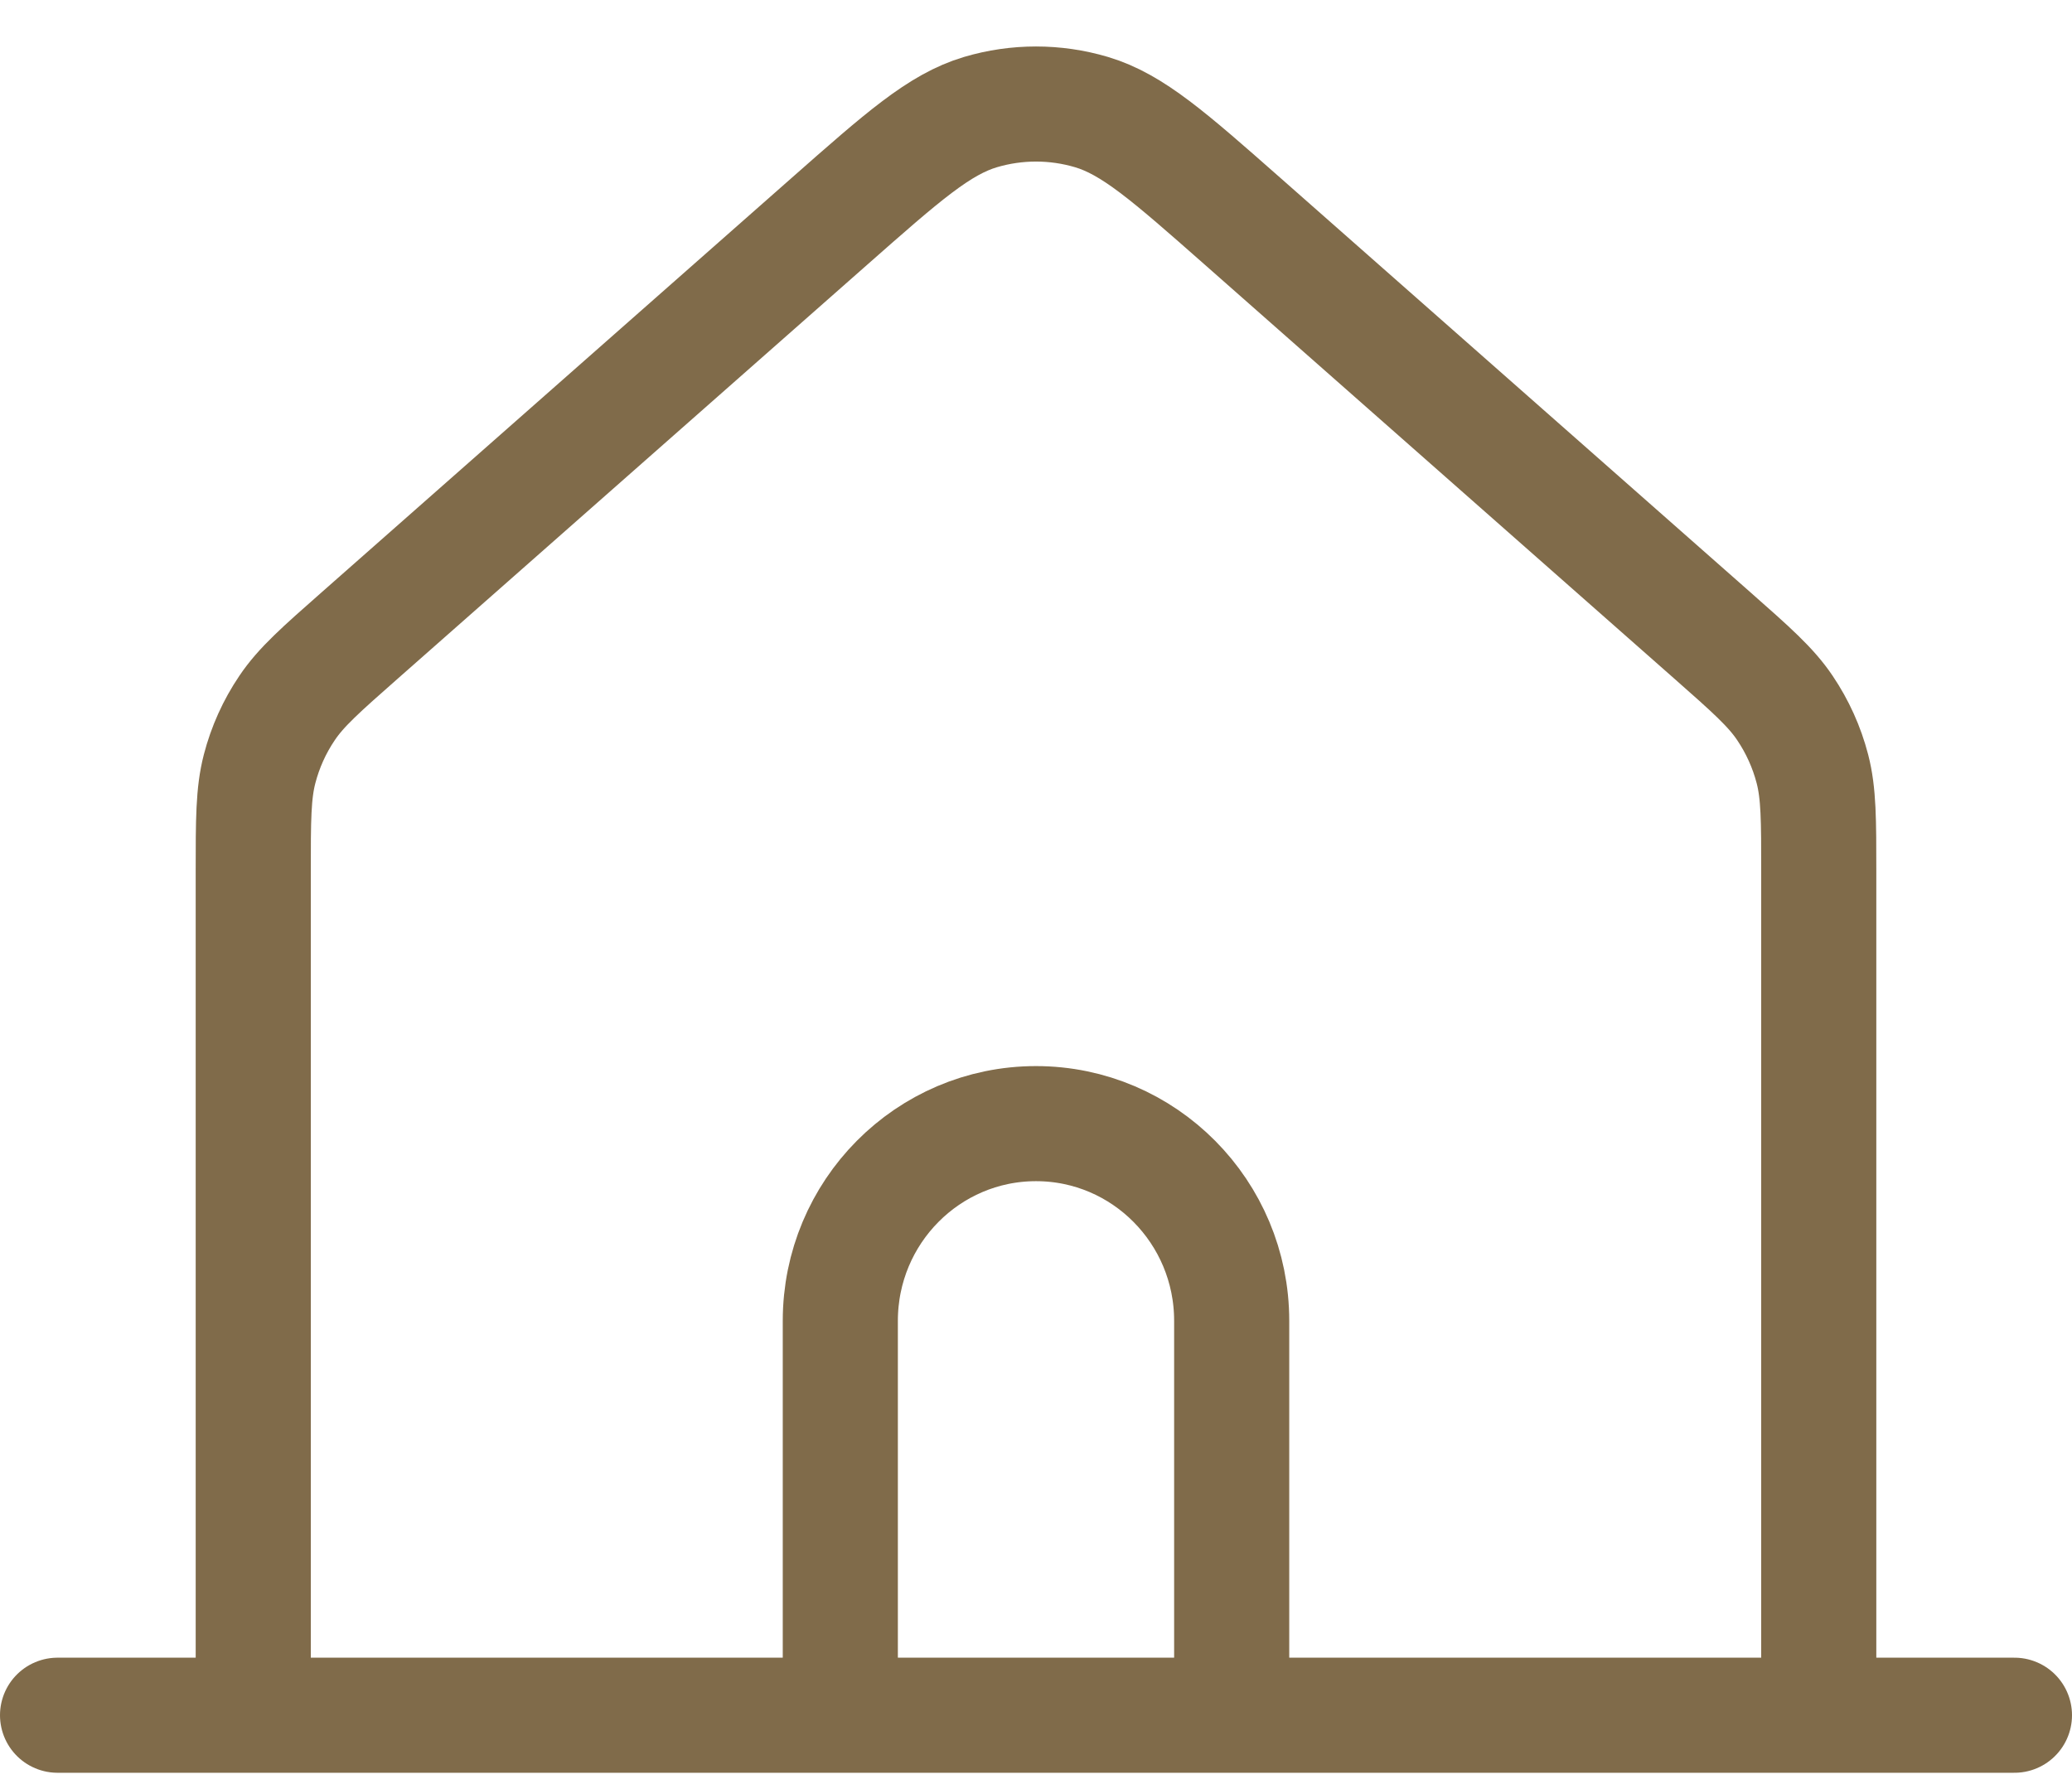 <?xml version="1.0" encoding="UTF-8"?> <svg xmlns="http://www.w3.org/2000/svg" width="36" height="31" viewBox="0 0 36 31" fill="none"><path d="M1 29.808H35M31.6 15.162V29.808L21.4 29.808V22.954C21.4 21.062 19.878 19.527 18 19.527C16.122 19.527 14.6 21.062 14.6 22.954V29.808H4.4V15.162C4.4 14.247 4.4 13.789 4.51 13.363C4.608 12.985 4.769 12.627 4.987 12.305C5.232 11.94 5.574 11.639 6.258 11.036L14.418 3.84C15.687 2.721 16.321 2.161 17.035 1.948C17.665 1.761 18.335 1.761 18.965 1.948C19.679 2.161 20.313 2.721 21.583 3.84L29.743 11.036C30.426 11.639 30.768 11.94 31.013 12.305C31.23 12.627 31.392 12.985 31.49 13.363C31.6 13.789 31.6 14.247 31.6 15.162Z" stroke="#806B4A" stroke-width="2" stroke-linecap="round" stroke-linejoin="round"></path></svg> 